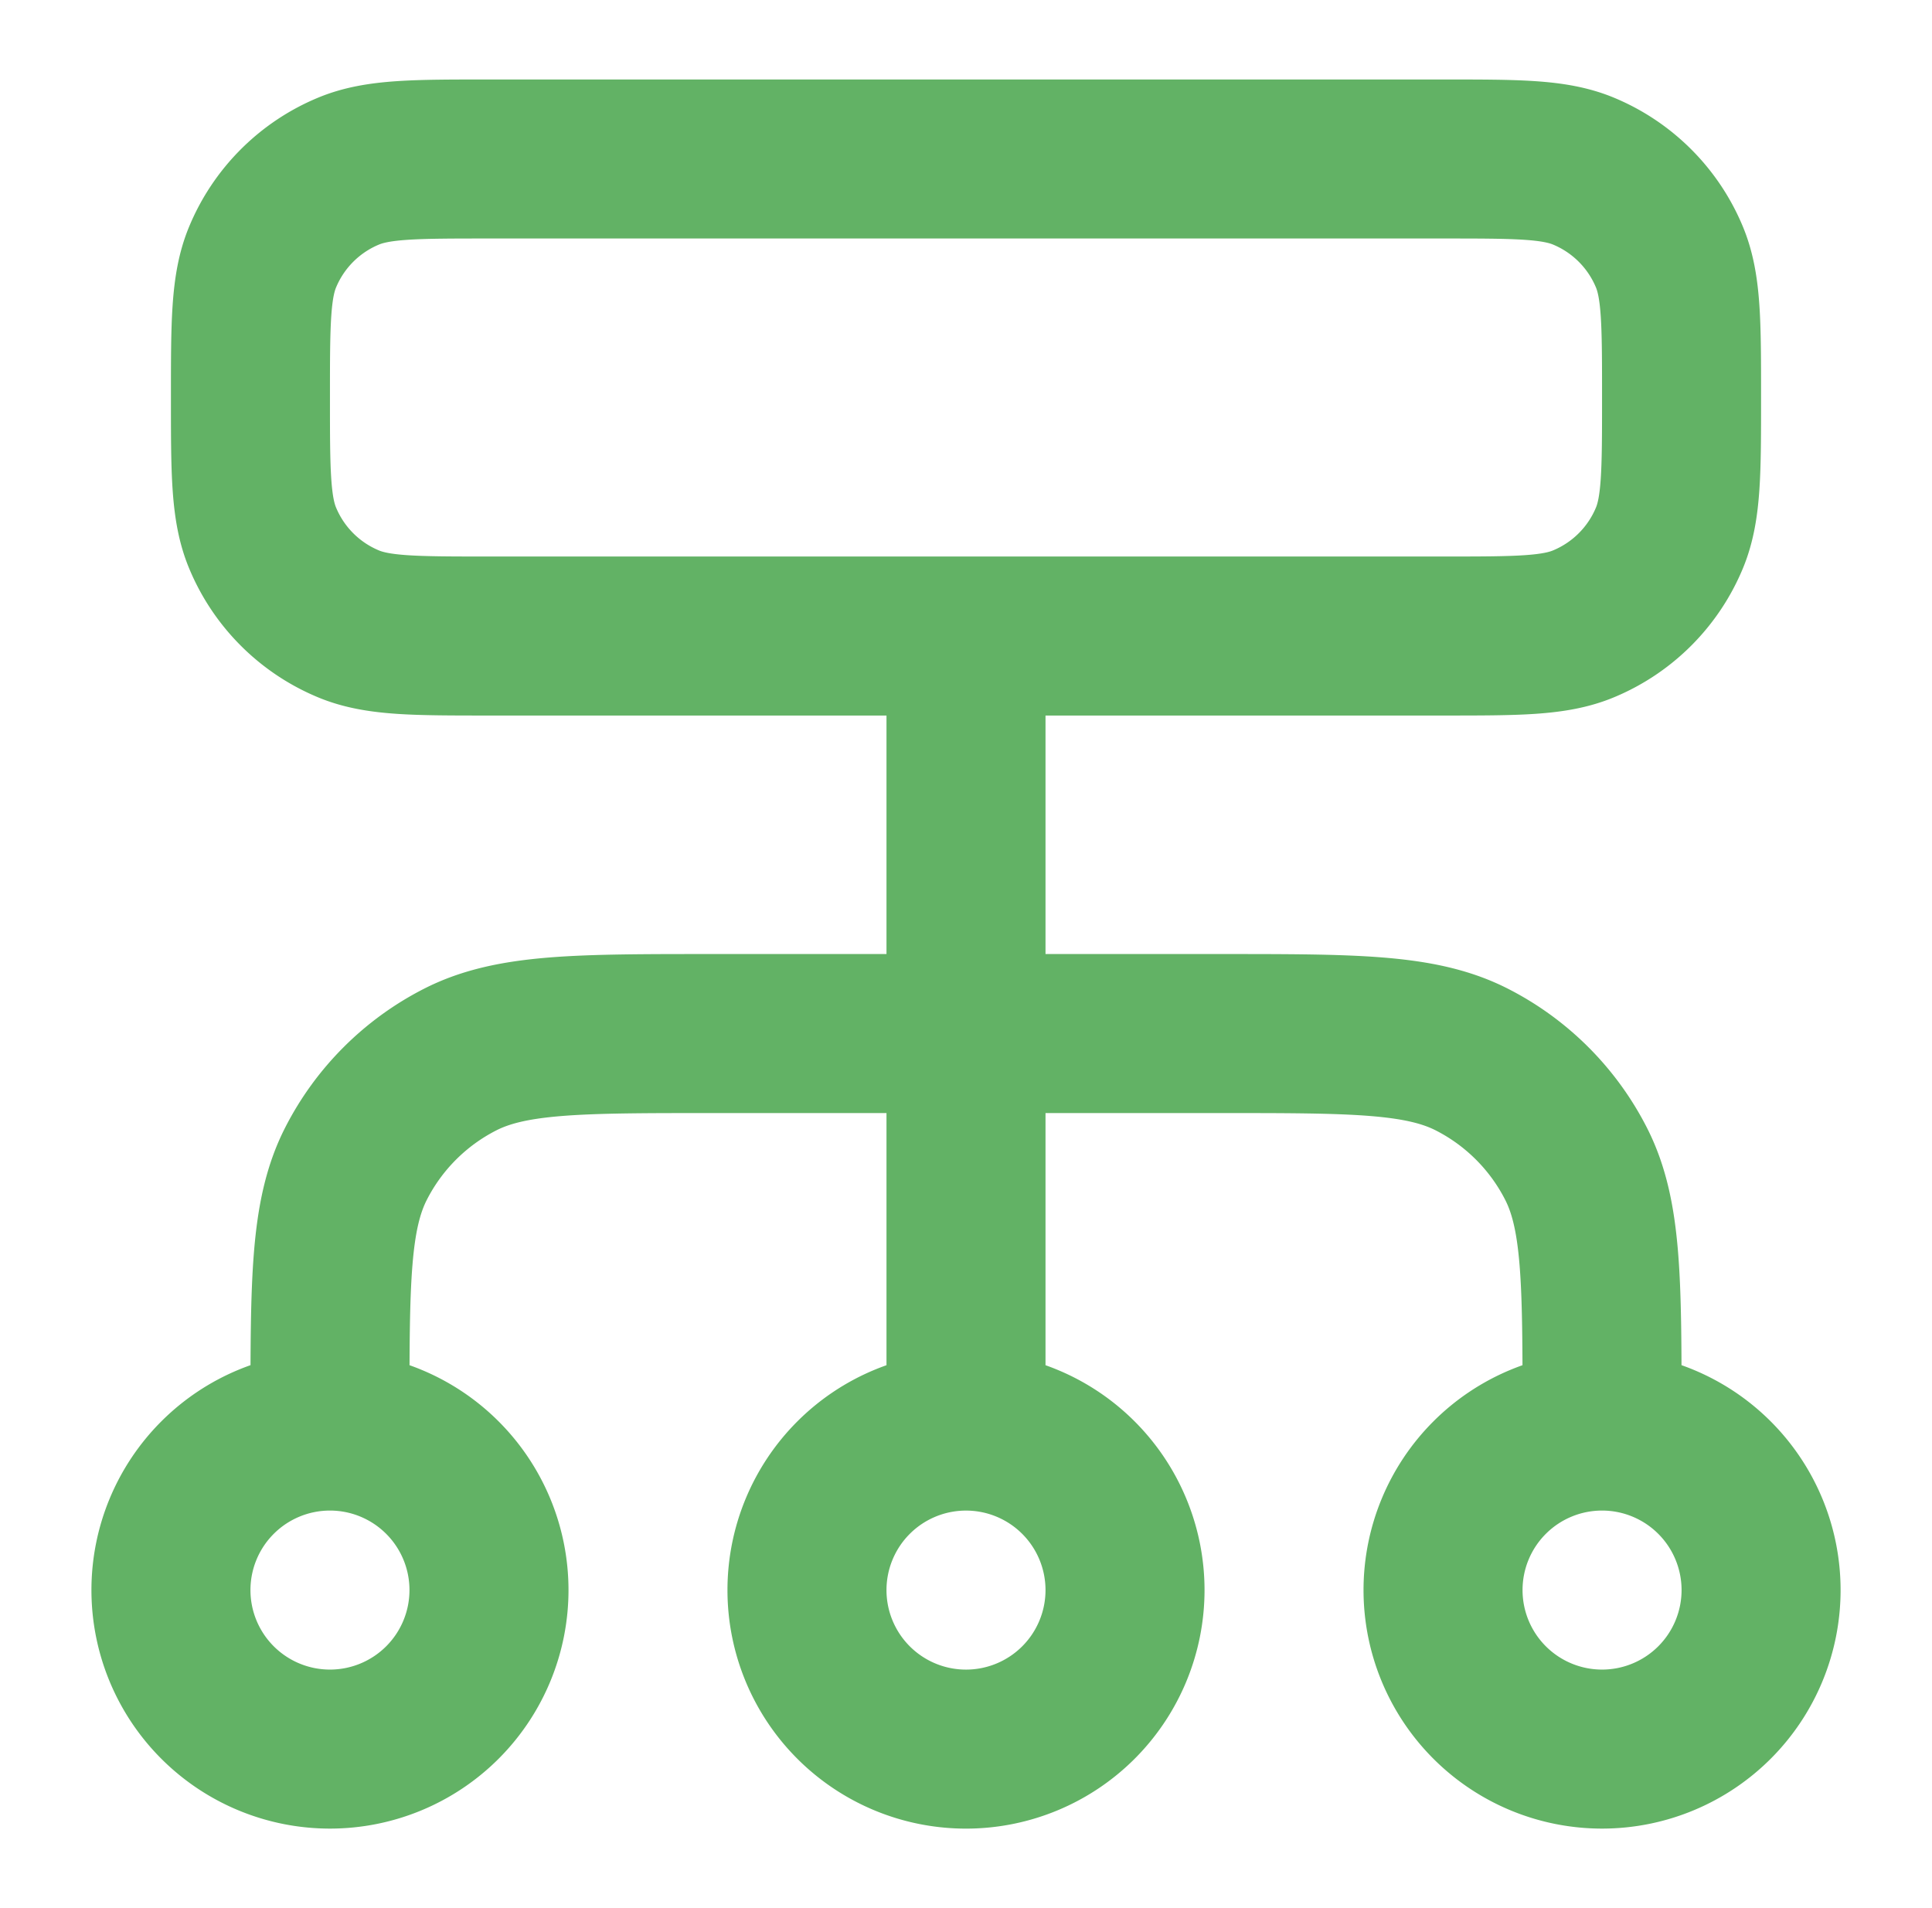 <svg width="81" height="80" viewBox="0 0 81 80" fill="none" xmlns="http://www.w3.org/2000/svg">
    <path
        d="M13.834 60v-.667c0-5.6 0-8.401 1.09-10.54a10 10 0 0 1 4.37-4.37c2.139-1.09 4.94-1.09 10.54-1.09h21.333c5.6 0 8.4 0 10.54 1.09a10.001 10.001 0 0 1 4.37 4.37c1.09 2.139 1.09 4.94 1.09 10.54v.666m-53.333 0a6.667 6.667 0 1 0 0 13.334 6.667 6.667 0 0 0 0-13.334zm53.333 0a6.667 6.667 0 1 0 0 13.334 6.667 6.667 0 0 0 0-13.334zM40.5 60a6.667 6.667 0 1 0 0 13.334 6.667 6.667 0 0 0 0-13.334zm0 0V26.666m-20 0h40c3.107 0 4.66 0 5.885-.508a6.667 6.667 0 0 0 3.608-3.607c.507-1.226.507-2.779.507-5.885s0-4.66-.507-5.885a6.667 6.667 0 0 0-3.608-3.608c-1.225-.507-2.778-.507-5.885-.507h-40c-3.106 0-4.66 0-5.884.507a6.666 6.666 0 0 0-3.608 3.608c-.508 1.226-.508 2.779-.508 5.885s0 4.66.508 5.885a6.666 6.666 0 0 0 3.608 3.608c1.225.507 2.778.507 5.884.507z"
        stroke="#62B265" stroke-width="6.667" stroke-linecap="round" stroke-linejoin="round"/>
</svg>
